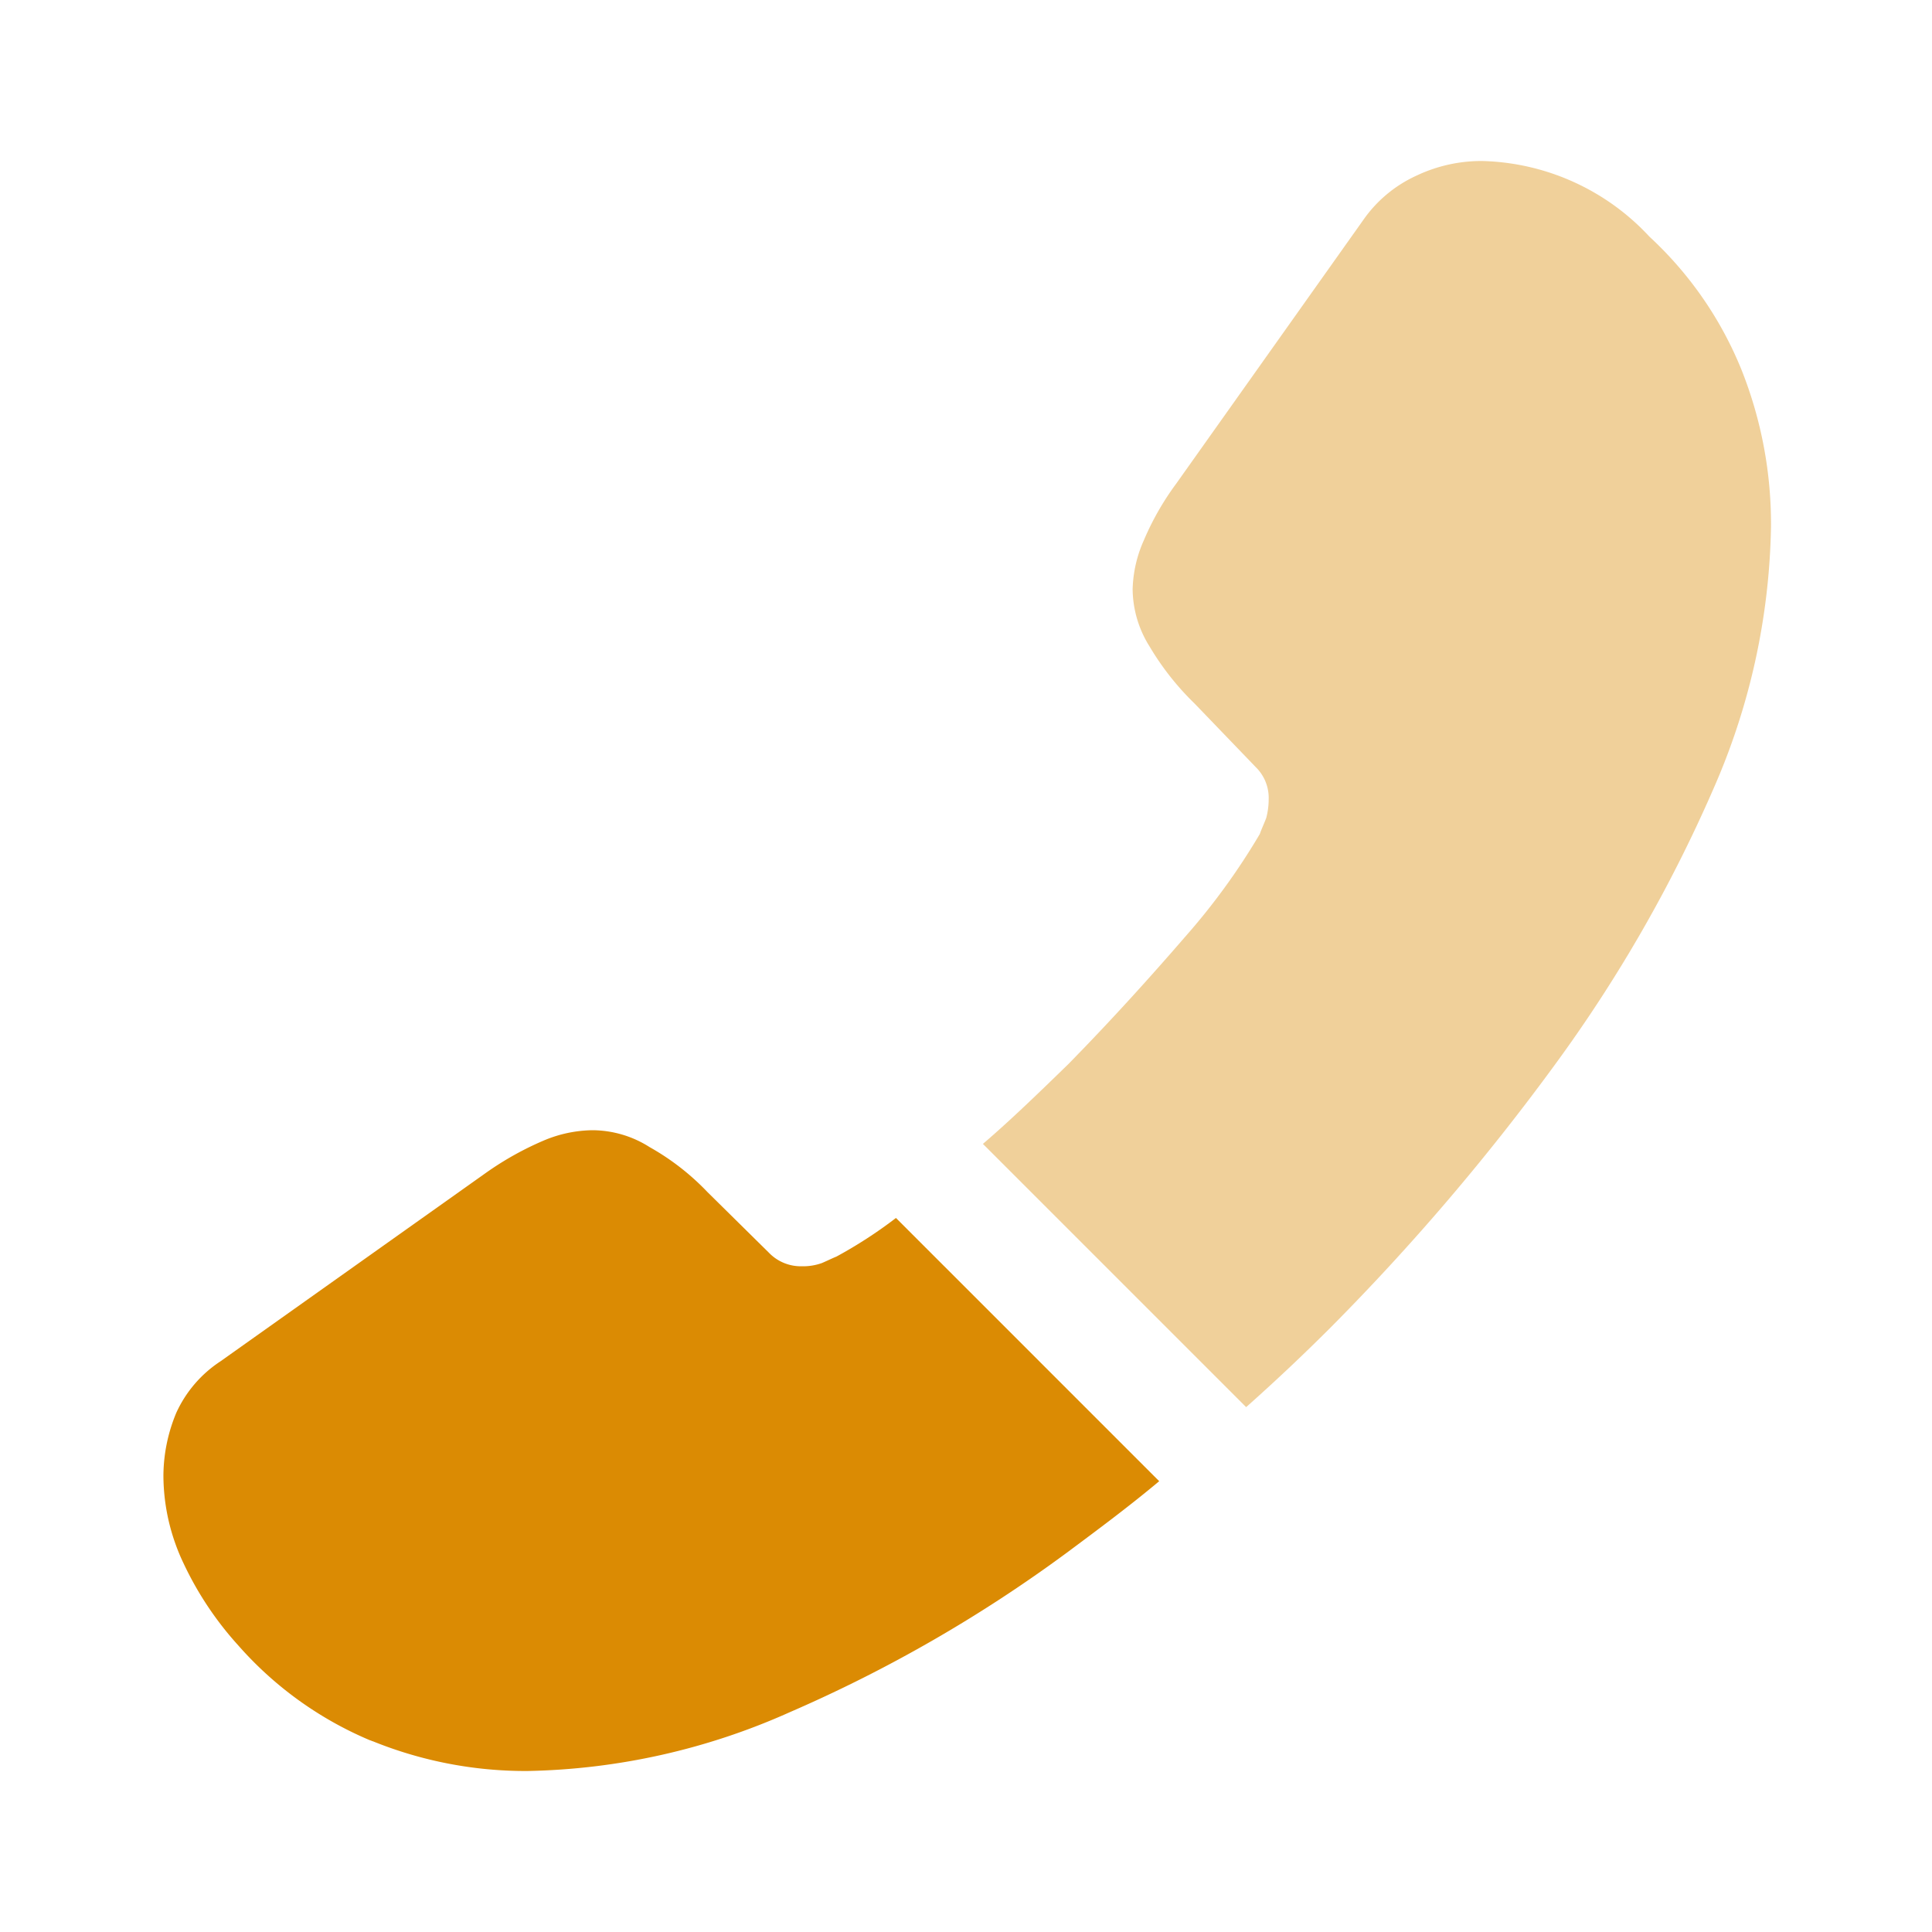 <svg id="vuesax_bulk_call" data-name="vuesax/bulk/call" xmlns="http://www.w3.org/2000/svg" width="24" height="24" viewBox="0 0 24 24">
  <g id="call">
    <path id="Vector" d="M0,12.21l3.27,3.27q.54-.48,1.05-.99a28.414,28.414,0,0,0,2.79-3.27A17.828,17.828,0,0,0,9.07,7.81a8.423,8.423,0,0,0,.72-3.27,5.173,5.173,0,0,0-.36-1.93A4.6,4.6,0,0,0,8.28.94,2.93,2.93,0,0,0,6.2,0a1.879,1.879,0,0,0-.81.18,1.63,1.63,0,0,0-.67.56L2.4,4.01a3.422,3.422,0,0,0-.4.7,1.581,1.581,0,0,0-.14.61,1.357,1.357,0,0,0,.21.71,3.4,3.4,0,0,0,.56.71l.76.79a.535.535,0,0,1,.16.4.908.908,0,0,1-.03.23c-.03.08-.06.14-.08.2a8.3,8.3,0,0,1-.93,1.28c-.45.52-.93,1.05-1.45,1.58C.7,11.57.35,11.91,0,12.21Z" transform="translate(12.21 2)" fill="#db8b03" opacity="0.4"/>
    <path id="Vector-2" data-name="Vector" d="M0,4.29a2.54,2.54,0,0,0,.15.85,2.442,2.442,0,0,0,.1.24A4.126,4.126,0,0,0,.93,6.4,4.508,4.508,0,0,0,2.57,7.58c.01,0,.02.01.03.01a5.052,5.052,0,0,0,1.92.37,8.334,8.334,0,0,0,3.26-.73,17.564,17.564,0,0,0,3.44-1.98c.39-.29.78-.58,1.15-.89L9.1,1.09a5.618,5.618,0,0,1-.74.48c-.05.02-.11.05-.18.08a.69.69,0,0,1-.25.04.55.55,0,0,1-.41-.17L6.76.77A3.068,3.068,0,0,0,6.04.21,1.332,1.332,0,0,0,5.33,0a1.6,1.6,0,0,0-.61.13,3.868,3.868,0,0,0-.7.39L.71,2.87a1.517,1.517,0,0,0-.55.64A2.052,2.052,0,0,0,0,4.29Z" transform="translate(2.03 14.04)" fill="#db8b03"/>
    <path id="Vector-3" data-name="Vector" d="M24,0H0V24H24Z" fill="none" opacity="0"/>
  </g>
</svg>
